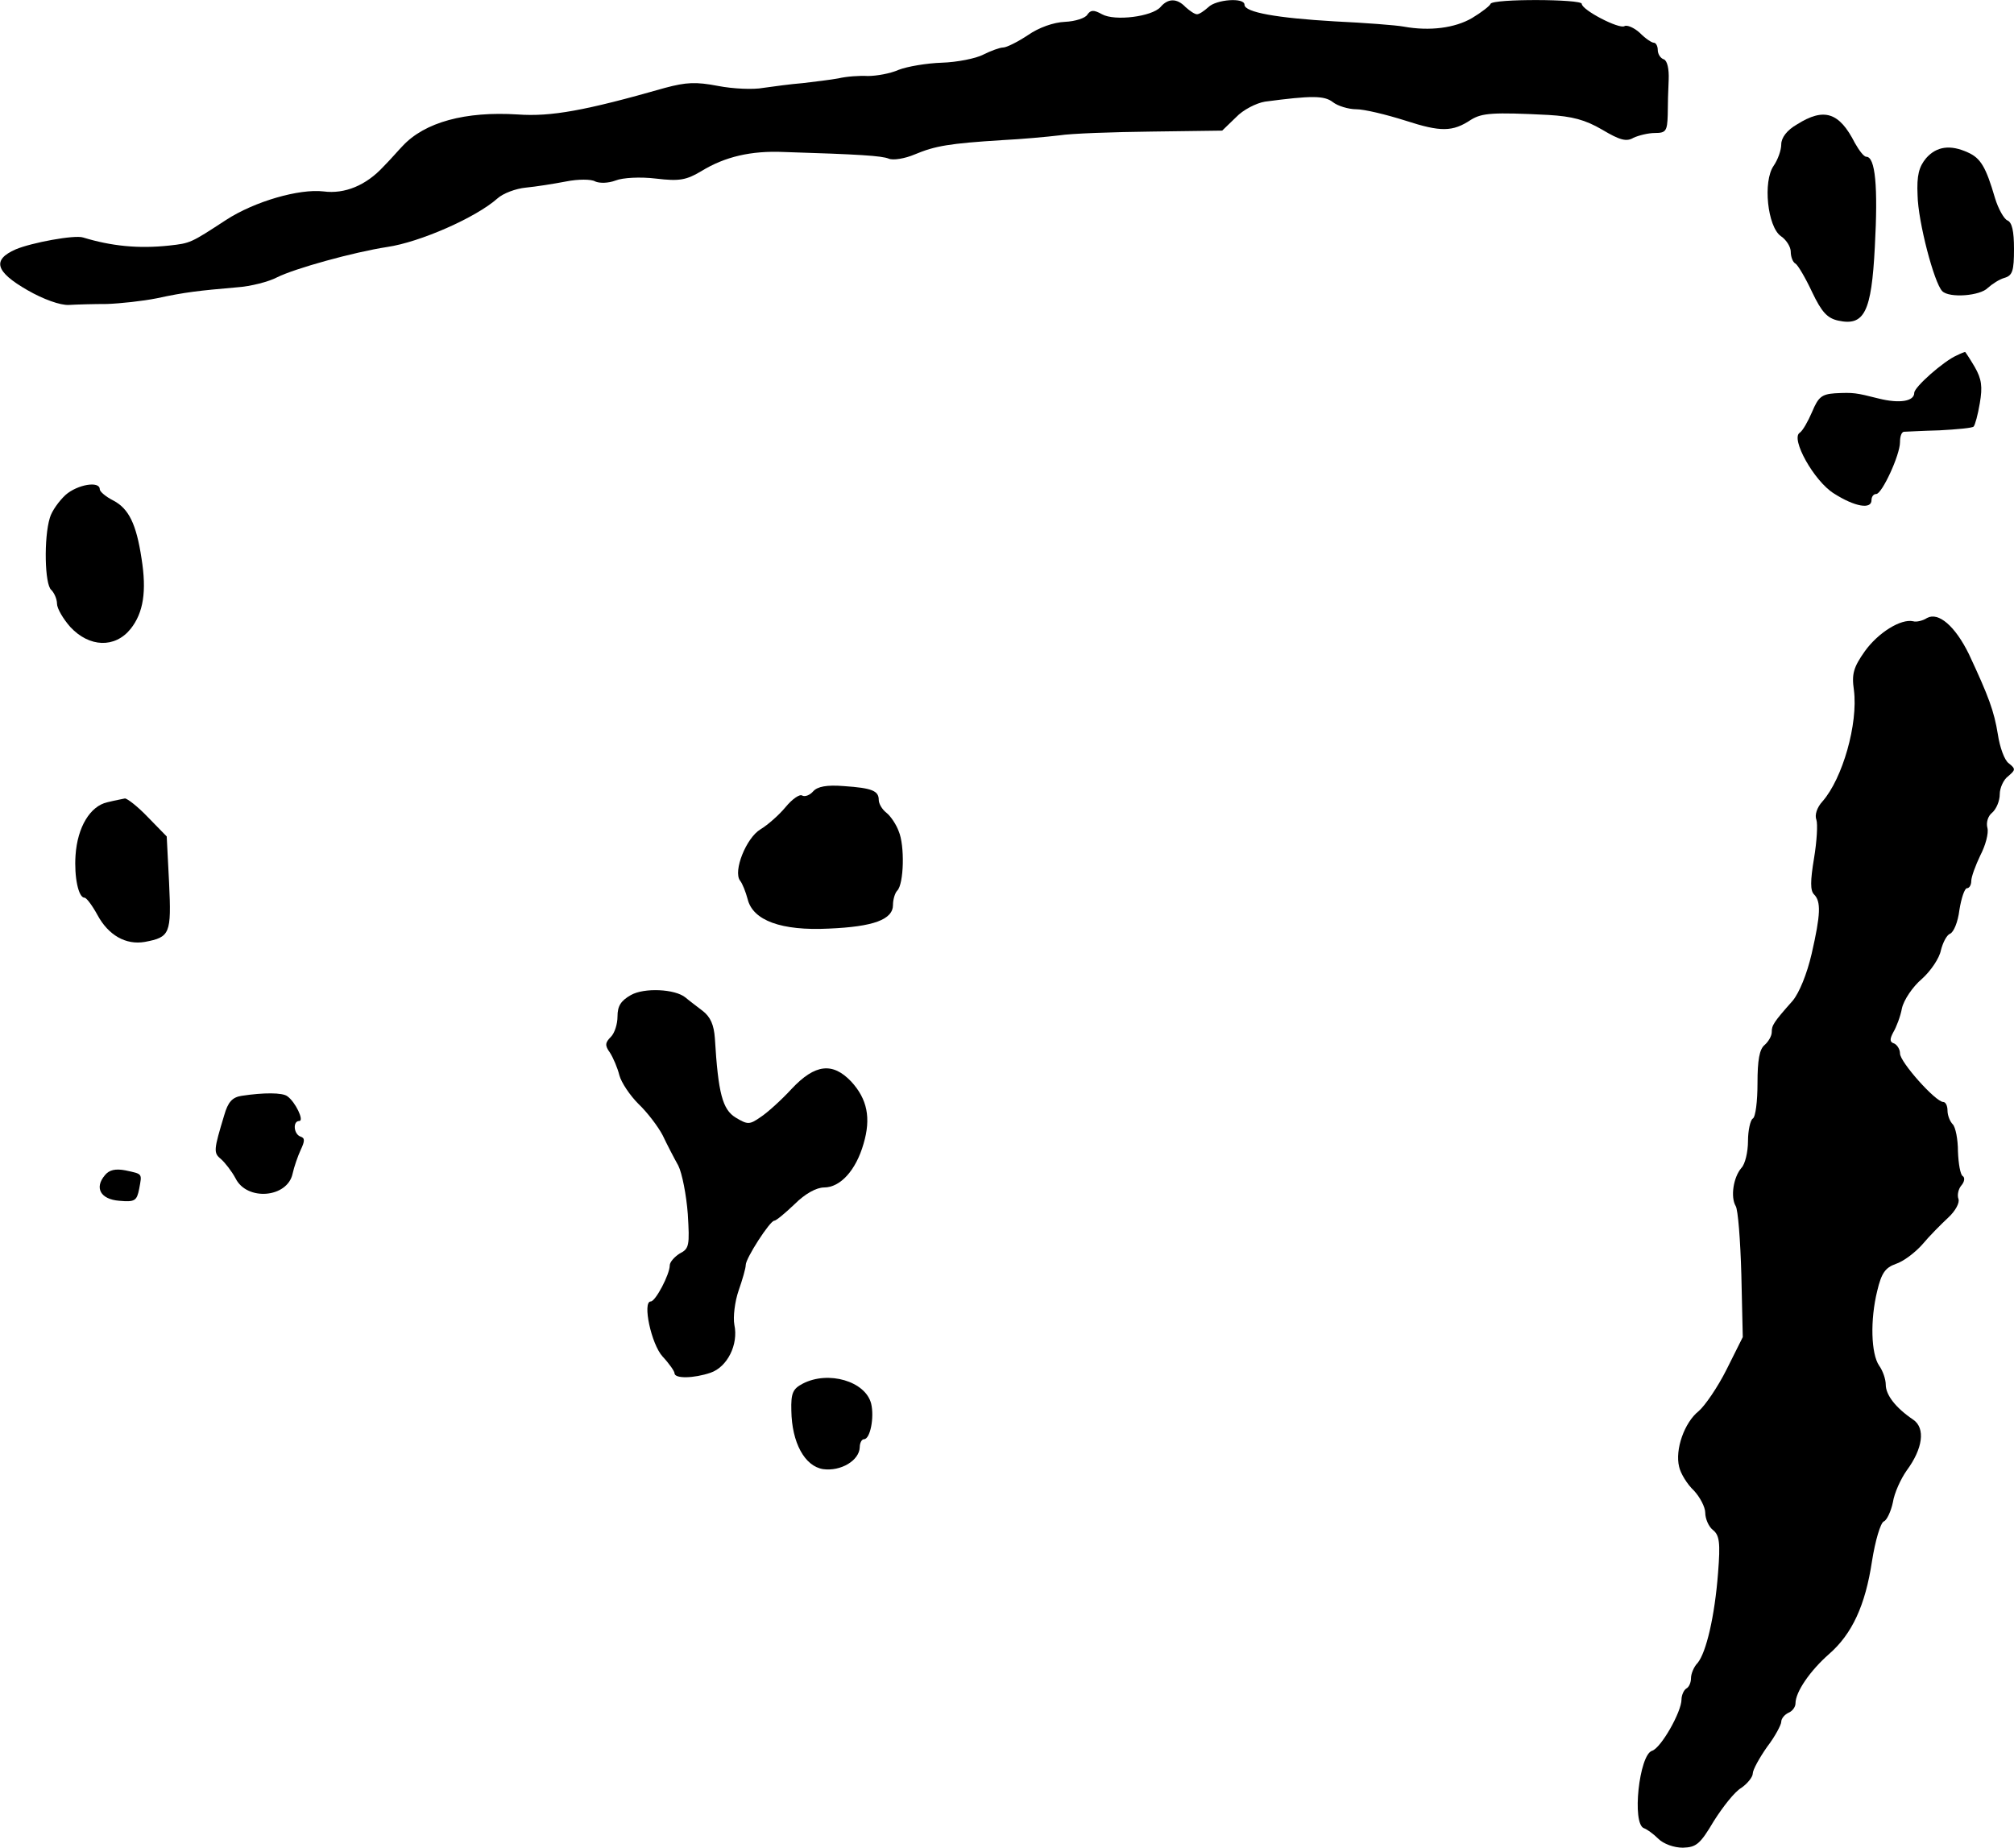 <?xml version="1.0" standalone="no"?>
<!DOCTYPE svg PUBLIC "-//W3C//DTD SVG 20010904//EN"
 "http://www.w3.org/TR/2001/REC-SVG-20010904/DTD/svg10.dtd">
<svg version="1.0" xmlns="http://www.w3.org/2000/svg"
 width="424pt" height="389pt" viewBox="0 0 424 389"
 preserveAspectRatio="xMidYMid meet">
<g transform="translate(0,389) scale(0.1,-0.1)"
fill="#000000" stroke="none">
<path d="M2443 3875 c-18 -20 -96 -30 -123 -15 -18 10 -24 9 -31 -1 -4 -7 -25
-14 -47 -15 -24 -1 -55 -12 -78 -28 -21 -14 -45 -26 -52 -26 -7 0 -26 -7 -42
-15 -15 -8 -55 -16 -87 -17 -32 -1 -73 -8 -91 -15 -18 -8 -47 -13 -65 -13 -18
1 -45 -1 -62 -5 -16 -3 -50 -7 -75 -10 -25 -2 -62 -7 -83 -10 -21 -4 -64 -2
-95 4 -47 9 -67 8 -112 -4 -168 -48 -240 -61 -310 -56 -110 7 -196 -16 -243
-67 -7 -7 -24 -27 -40 -43 -36 -39 -81 -58 -126 -52 -51 6 -145 -21 -205 -60
-75 -49 -75 -49 -120 -54 -65 -7 -122 -1 -181 17 -18 6 -109 -11 -142 -25 -50
-22 -43 -47 25 -86 33 -19 69 -32 87 -31 17 1 53 2 80 2 28 1 75 6 105 12 60
13 88 16 168 23 30 2 68 12 85 21 38 19 161 53 232 64 69 10 187 62 232 102
12 11 39 21 60 23 21 2 59 8 85 13 25 5 53 5 61 0 9 -4 27 -4 43 2 15 6 52 8
85 4 50 -6 64 -3 96 16 49 30 104 43 173 40 161 -5 206 -8 221 -14 9 -4 34 0
55 9 43 18 73 23 184 30 41 2 95 7 120 10 25 4 112 7 194 8 l149 2 29 28 c15
16 43 30 61 33 98 13 125 13 143 -1 10 -8 33 -15 49 -15 17 0 63 -11 104 -24
74 -24 99 -24 138 2 23 14 45 16 163 10 50 -3 77 -10 113 -31 37 -22 51 -26
66 -17 11 5 31 10 45 10 23 0 26 4 27 38 0 20 1 54 2 74 1 23 -3 40 -10 43 -7
2 -13 11 -13 20 0 8 -4 15 -8 15 -5 0 -18 9 -30 21 -12 11 -27 17 -32 14 -11
-7 -90 34 -90 47 0 10 -187 11 -192 0 -1 -4 -19 -18 -39 -30 -36 -21 -89 -28
-144 -18 -16 3 -82 8 -145 11 -121 7 -190 19 -190 35 0 16 -60 11 -76 -5 -9
-8 -19 -15 -24 -15 -5 0 -15 7 -24 15 -18 19 -37 19 -53 0z"/>
<path d="M3783 3628 c-21 -12 -33 -28 -33 -42 0 -12 -7 -32 -16 -45 -23 -33
-13 -128 15 -148 12 -8 21 -23 21 -33 0 -10 4 -22 10 -25 5 -3 21 -30 35 -60
20 -42 32 -55 55 -60 55 -12 70 18 77 155 7 128 1 190 -18 190 -5 0 -15 13
-24 29 -33 65 -65 75 -122 39z"/>
<path d="M4055 3557 c-15 -18 -20 -36 -18 -78 1 -56 35 -185 52 -202 15 -15
80 -10 96 7 9 8 24 18 35 21 17 5 20 15 20 61 0 37 -4 56 -14 60 -7 3 -19 24
-26 47 -19 65 -30 84 -57 96 -37 17 -66 13 -88 -12z"/>
<path d="M4120 3142 c-28 -12 -90 -67 -90 -79 0 -18 -31 -23 -75 -12 -48 12
-52 13 -92 11 -28 -2 -35 -8 -48 -39 -9 -21 -20 -40 -26 -44 -20 -12 30 -102
72 -128 44 -28 79 -34 79 -14 0 7 4 13 10 13 12 0 50 82 50 109 0 12 3 21 8
22 4 0 37 2 75 3 37 2 70 5 72 8 3 3 9 25 13 49 6 35 4 51 -11 77 -10 17 -20
32 -20 31 -1 0 -9 -3 -17 -7z"/>
<path d="M138 2848 c-14 -13 -29 -34 -33 -48 -13 -42 -11 -141 3 -152 6 -6 12
-19 12 -29 0 -10 13 -32 28 -49 40 -43 94 -45 127 -4 27 34 34 79 23 148 -11
73 -27 105 -59 122 -16 8 -29 19 -29 24 0 18 -47 10 -72 -12z"/>
<path d="M4057 2589 c-9 -6 -23 -9 -29 -7 -26 6 -74 -24 -102 -63 -24 -34 -28
-48 -23 -82 9 -71 -24 -186 -66 -234 -12 -13 -17 -29 -13 -39 3 -9 1 -45 -5
-81 -8 -48 -8 -68 0 -76 15 -15 14 -42 -5 -125 -10 -43 -26 -82 -40 -99 -41
-46 -44 -52 -44 -66 0 -8 -7 -20 -15 -27 -11 -9 -15 -32 -15 -81 0 -37 -4 -71
-10 -74 -5 -3 -10 -25 -10 -47 0 -23 -6 -49 -14 -57 -17 -20 -23 -61 -12 -80
5 -7 10 -73 12 -145 l3 -131 -34 -68 c-19 -38 -46 -77 -59 -88 -30 -24 -50
-81 -41 -117 3 -14 17 -37 31 -50 13 -14 24 -35 24 -47 0 -12 7 -29 16 -36 14
-11 16 -27 11 -90 -7 -92 -25 -168 -43 -190 -8 -8 -14 -23 -14 -32 0 -9 -4
-19 -10 -22 -5 -3 -10 -14 -10 -23 0 -26 -43 -102 -62 -108 -27 -8 -43 -154
-17 -163 6 -2 20 -12 30 -22 11 -11 33 -19 52 -19 28 1 36 7 65 56 19 30 44
62 58 70 13 9 24 23 24 30 0 8 14 33 30 56 17 22 30 47 30 53 0 7 7 15 15 19
8 3 15 12 15 20 0 24 31 69 71 104 48 42 76 102 90 195 7 44 18 81 25 84 6 2
15 21 19 40 3 20 17 50 29 67 34 46 40 89 14 107 -37 25 -58 52 -58 74 0 11
-6 29 -14 40 -17 25 -19 96 -4 157 9 38 17 49 39 57 16 5 41 24 56 41 15 18
40 43 55 57 15 14 24 31 21 39 -3 8 0 21 6 28 7 8 8 17 3 20 -5 3 -9 26 -10
52 0 25 -5 51 -11 57 -6 6 -11 19 -11 29 0 10 -4 18 -9 18 -16 0 -91 84 -91
102 0 9 -6 18 -12 21 -10 3 -10 9 -2 24 6 10 15 33 18 50 4 18 23 46 42 62 19
17 37 44 40 60 4 16 12 32 19 35 8 3 17 25 20 50 4 25 11 46 16 46 5 0 9 7 9
15 0 9 9 33 19 54 11 21 18 47 15 58 -3 11 1 25 10 32 9 8 16 25 16 39 0 13 8
31 18 38 15 13 16 15 1 27 -9 6 -19 34 -23 61 -8 49 -19 79 -61 169 -29 59
-64 89 -88 76z"/>
<path d="M1712 2224 c-7 -8 -17 -12 -23 -9 -5 4 -21 -7 -35 -24 -14 -17 -38
-38 -53 -47 -30 -18 -58 -88 -43 -108 5 -6 12 -24 16 -39 11 -45 71 -67 171
-62 94 4 135 19 135 50 0 11 4 25 9 30 14 14 16 95 3 125 -5 14 -17 32 -26 39
-9 7 -16 19 -16 27 0 19 -14 25 -73 29 -37 3 -56 -1 -65 -11z"/>
<path d="M226 2201 c-36 -8 -63 -52 -67 -112 -3 -45 6 -89 19 -89 4 0 16 -16
27 -36 23 -43 60 -64 100 -57 53 10 56 17 51 124 l-5 98 -40 41 c-21 22 -43
39 -48 39 -4 -1 -21 -4 -37 -8z"/>
<path d="M1328 1795 c-21 -12 -28 -23 -28 -45 0 -16 -6 -35 -14 -43 -12 -12
-13 -18 -2 -33 7 -11 16 -32 20 -48 4 -15 22 -42 40 -60 18 -17 41 -47 51 -66
9 -19 24 -48 33 -64 8 -16 17 -62 20 -102 4 -66 3 -73 -17 -83 -11 -7 -21 -18
-21 -25 0 -19 -30 -76 -40 -76 -18 0 1 -90 25 -116 14 -15 25 -31 25 -35 0
-12 41 -11 76 1 35 12 59 59 50 101 -3 16 1 49 9 72 8 23 15 47 15 54 0 14 51
93 60 93 4 0 23 16 43 35 22 22 46 35 62 35 34 0 67 36 83 92 16 54 8 94 -26
131 -39 41 -76 37 -125 -15 -22 -24 -52 -51 -66 -60 -23 -16 -27 -16 -52 -1
-28 17 -37 51 -44 167 -2 28 -9 45 -26 58 -13 10 -29 22 -36 28 -22 18 -87 21
-115 5z"/>
<path d="M509 1583 c-20 -3 -29 -13 -37 -41 -22 -73 -23 -79 -7 -92 9 -8 23
-26 31 -41 24 -48 109 -41 120 10 3 14 11 37 17 50 9 19 9 25 0 28 -15 5 -17
33 -3 33 11 0 -8 40 -25 52 -10 8 -50 8 -96 1z"/>
<path d="M221 1416 c-23 -27 -9 -51 30 -54 33 -3 37 0 42 25 6 33 8 31 -29 39
-21 4 -34 1 -43 -10z"/>
<path d="M1690 977 c-21 -11 -25 -20 -24 -57 1 -67 28 -117 67 -123 37 -5 76
18 77 46 0 9 4 17 9 17 13 0 22 46 15 75 -12 47 -90 70 -144 42z"/>
</g>
</svg>

